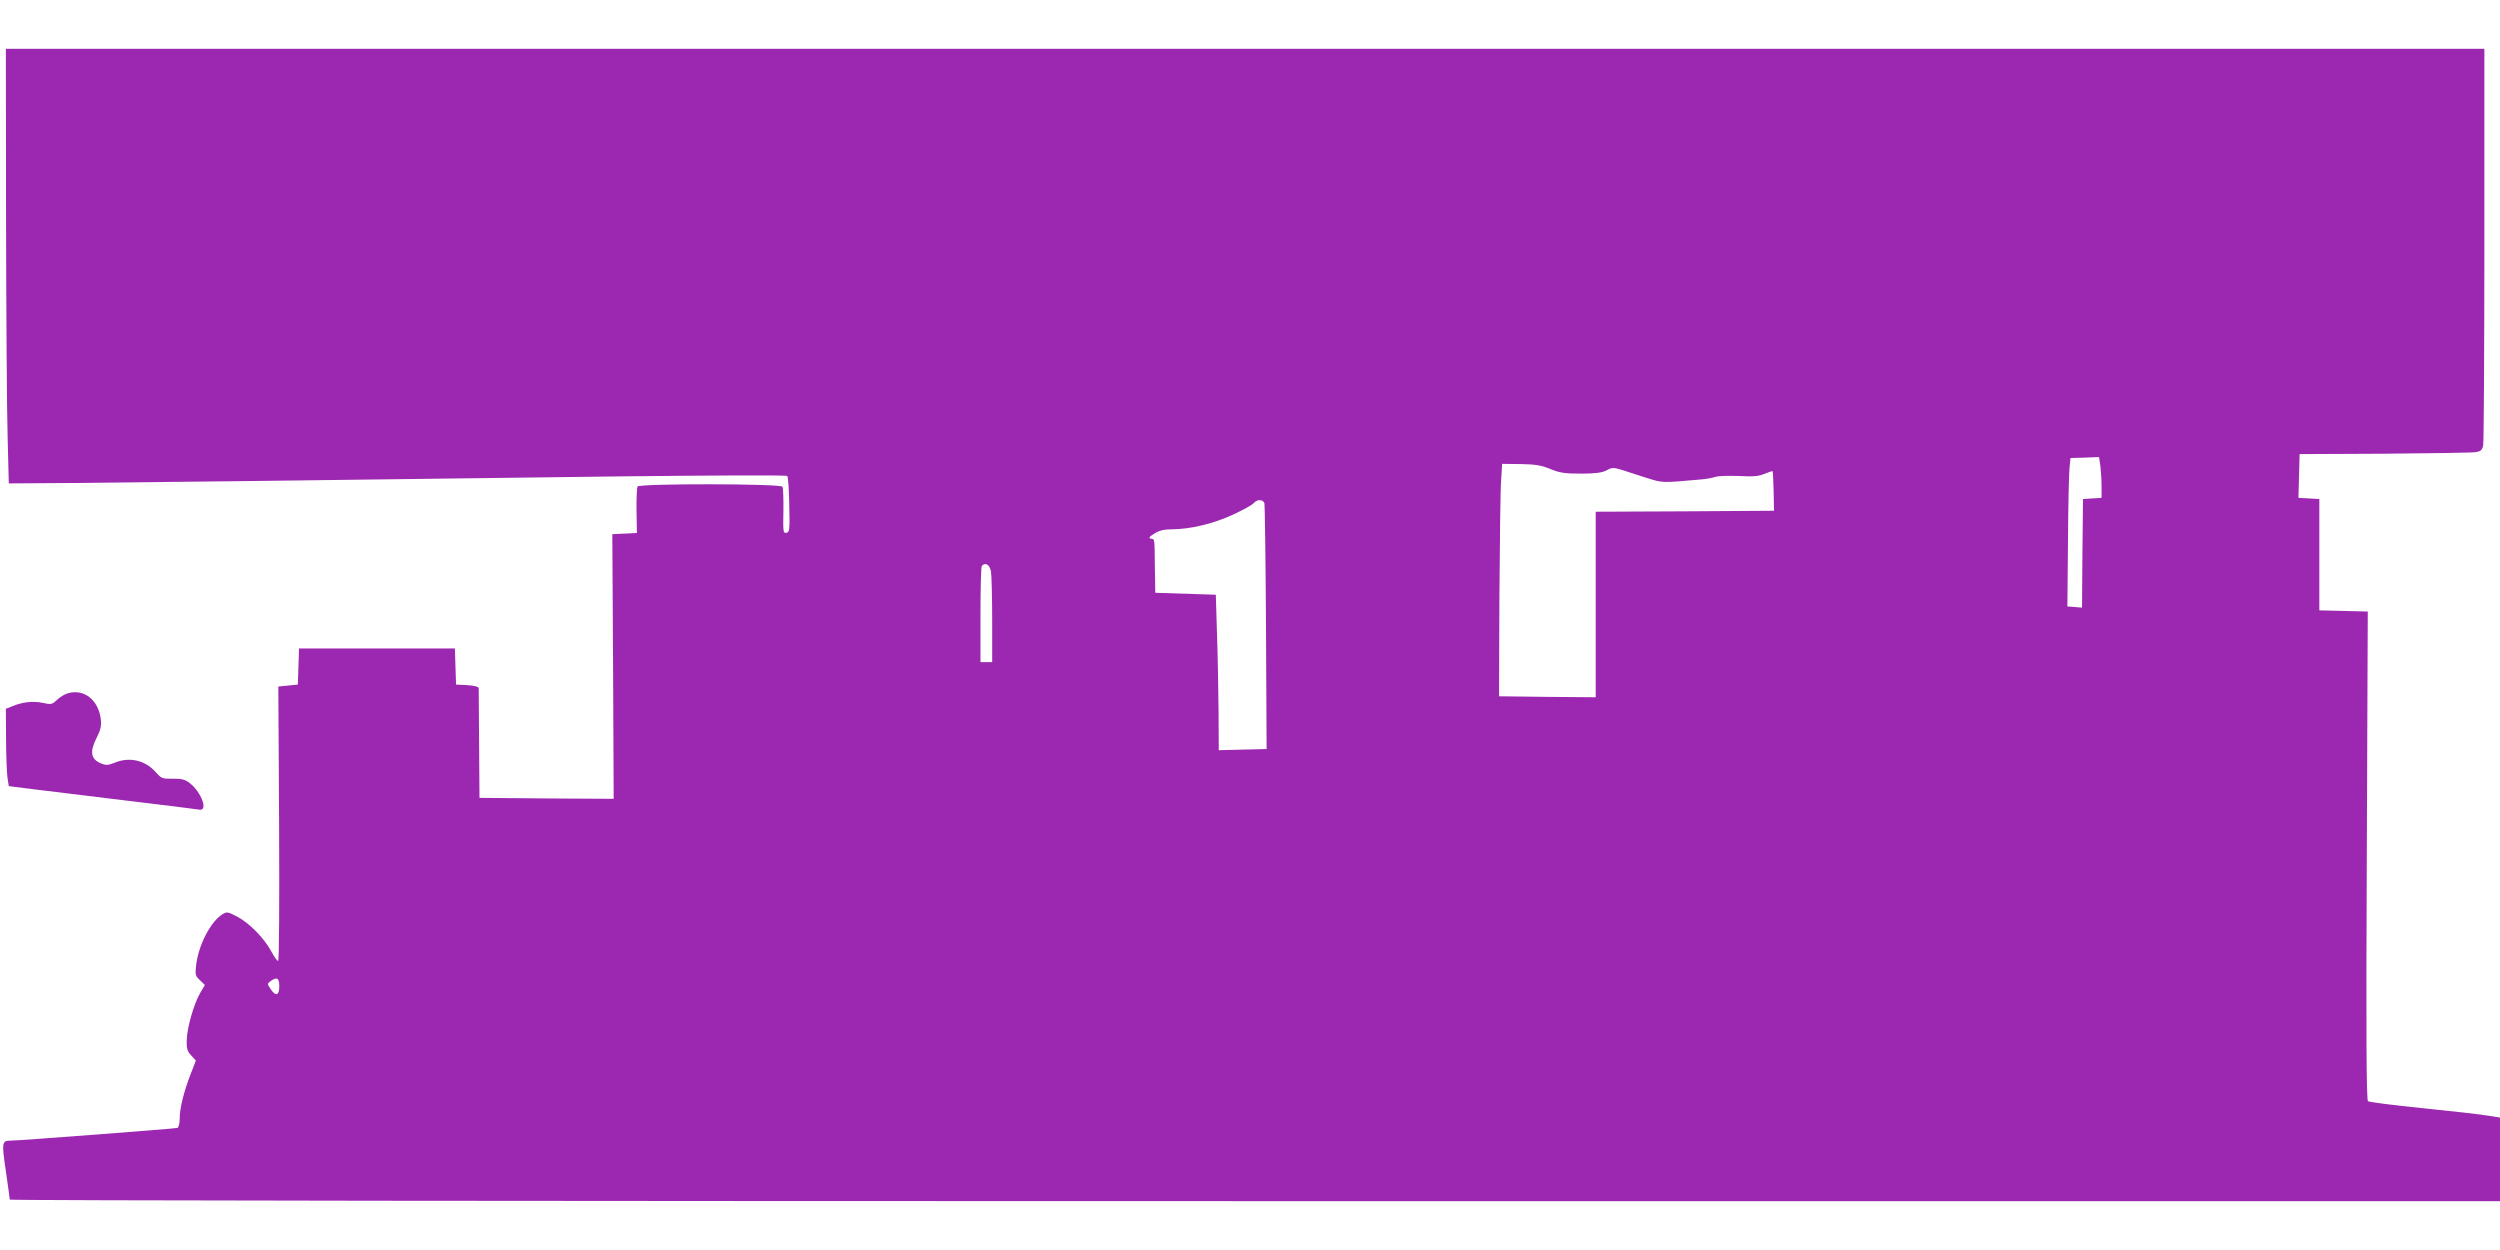 <?xml version="1.0" standalone="no"?>
<!DOCTYPE svg PUBLIC "-//W3C//DTD SVG 20010904//EN"
 "http://www.w3.org/TR/2001/REC-SVG-20010904/DTD/svg10.dtd">
<svg version="1.0" xmlns="http://www.w3.org/2000/svg"
 width="1280pt" height="640pt" viewBox="0 0 1280 640"
 preserveAspectRatio="xMidYMid meet">
<g transform="translate(0,640) scale(0.1,-0.1)"
fill="#9c27b0" stroke="none">
<path d="M31 5278 c1 -480 4 -981 8 -1113 l6 -240 320 2 c319 3 1231 13 2819
34 461 5 842 7 847 2 4 -4 9 -71 10 -148 3 -127 2 -140 -15 -143 -16 -3 -17 6
-15 110 1 63 -1 120 -5 126 -10 16 -732 17 -742 1 -3 -6 -6 -62 -5 -124 l2
-114 -63 -3 -63 -3 4 -678 3 -677 -343 2 -344 3 -2 275 c-1 151 -2 280 -2 287
-1 7 -23 13 -58 15 l-58 3 -3 93 -3 92 -399 0 -399 0 -3 -92 -3 -93 -50 -5
-50 -5 4 -702 c2 -417 0 -703 -5 -703 -5 0 -20 21 -34 47 -36 68 -112 146
-174 179 -52 27 -54 27 -80 11 -60 -40 -120 -157 -132 -260 -5 -47 -4 -54 20
-76 l25 -24 -24 -41 c-33 -57 -67 -177 -69 -241 -1 -44 3 -58 23 -79 l24 -26
-26 -67 c-36 -92 -57 -178 -57 -230 0 -26 -5 -45 -12 -48 -13 -4 -813 -65
-853 -65 -45 0 -47 -8 -25 -156 11 -76 20 -142 20 -146 0 -5 2869 -8 6375 -8
l6375 0 0 214 0 214 -62 10 c-35 6 -184 23 -333 38 -148 15 -275 31 -281 36
-8 6 -10 340 -6 1258 l5 1249 -124 3 -124 3 0 285 0 285 -53 3 -54 3 3 112 3
112 436 2 c239 2 449 5 466 8 26 4 33 11 38 36 3 18 6 481 6 1030 l0 999
-6345 0 -6345 0 1 -872z m10723 -1264 c3 -26 6 -73 6 -105 l0 -58 -47 -3 -48
-3 -3 -278 -2 -278 -38 3 -37 3 3 330 c1 182 5 353 8 380 l5 50 73 2 73 3 7
-46z m-2817 -15 c48 -20 75 -24 158 -24 74 0 108 5 131 17 27 15 35 15 75 3
24 -8 82 -26 127 -41 87 -27 76 -27 278 -9 28 2 61 8 75 13 13 5 67 7 119 5
74 -4 104 -2 134 11 22 9 40 15 42 13 1 -1 4 -47 5 -102 l2 -100 -457 -3 -456
-2 0 -475 0 -475 -247 2 -248 3 2 515 c2 283 5 551 9 595 l5 80 94 -1 c74 -1
106 -6 152 -25z m-1463 -176 c2 -10 6 -297 8 -638 l3 -620 -122 -3 -123 -3 -1
198 c-1 109 -4 288 -8 398 l-6 200 -155 5 -155 5 -2 125 c-2 159 0 148 -20
152 -14 3 -10 9 17 26 25 16 51 22 89 22 95 0 215 29 314 75 51 24 99 50 106
59 18 21 48 20 55 -1z m-1400 -350 c3 -21 6 -134 6 -250 l0 -213 -30 0 -30 0
0 243 c0 134 3 247 7 250 19 20 41 5 47 -30z m-3644 -2123 c0 -48 -19 -53 -45
-13 -17 25 -17 27 1 40 32 23 44 16 44 -27z"/>
<path d="M346 2850 c-16 -5 -41 -20 -55 -34 -24 -23 -30 -24 -71 -15 -48 11
-106 5 -157 -17 l-33 -13 1 -153 c0 -84 4 -173 7 -198 l7 -45 135 -17 c74 -9
288 -35 475 -58 187 -22 350 -43 363 -45 51 -12 14 91 -51 139 -20 15 -41 20
-83 19 -52 -1 -58 1 -85 32 -55 63 -137 82 -214 49 -31 -12 -43 -13 -67 -3
-54 22 -60 60 -22 134 20 40 24 59 20 94 -13 99 -87 156 -170 131z"/>
</g>
</svg>
